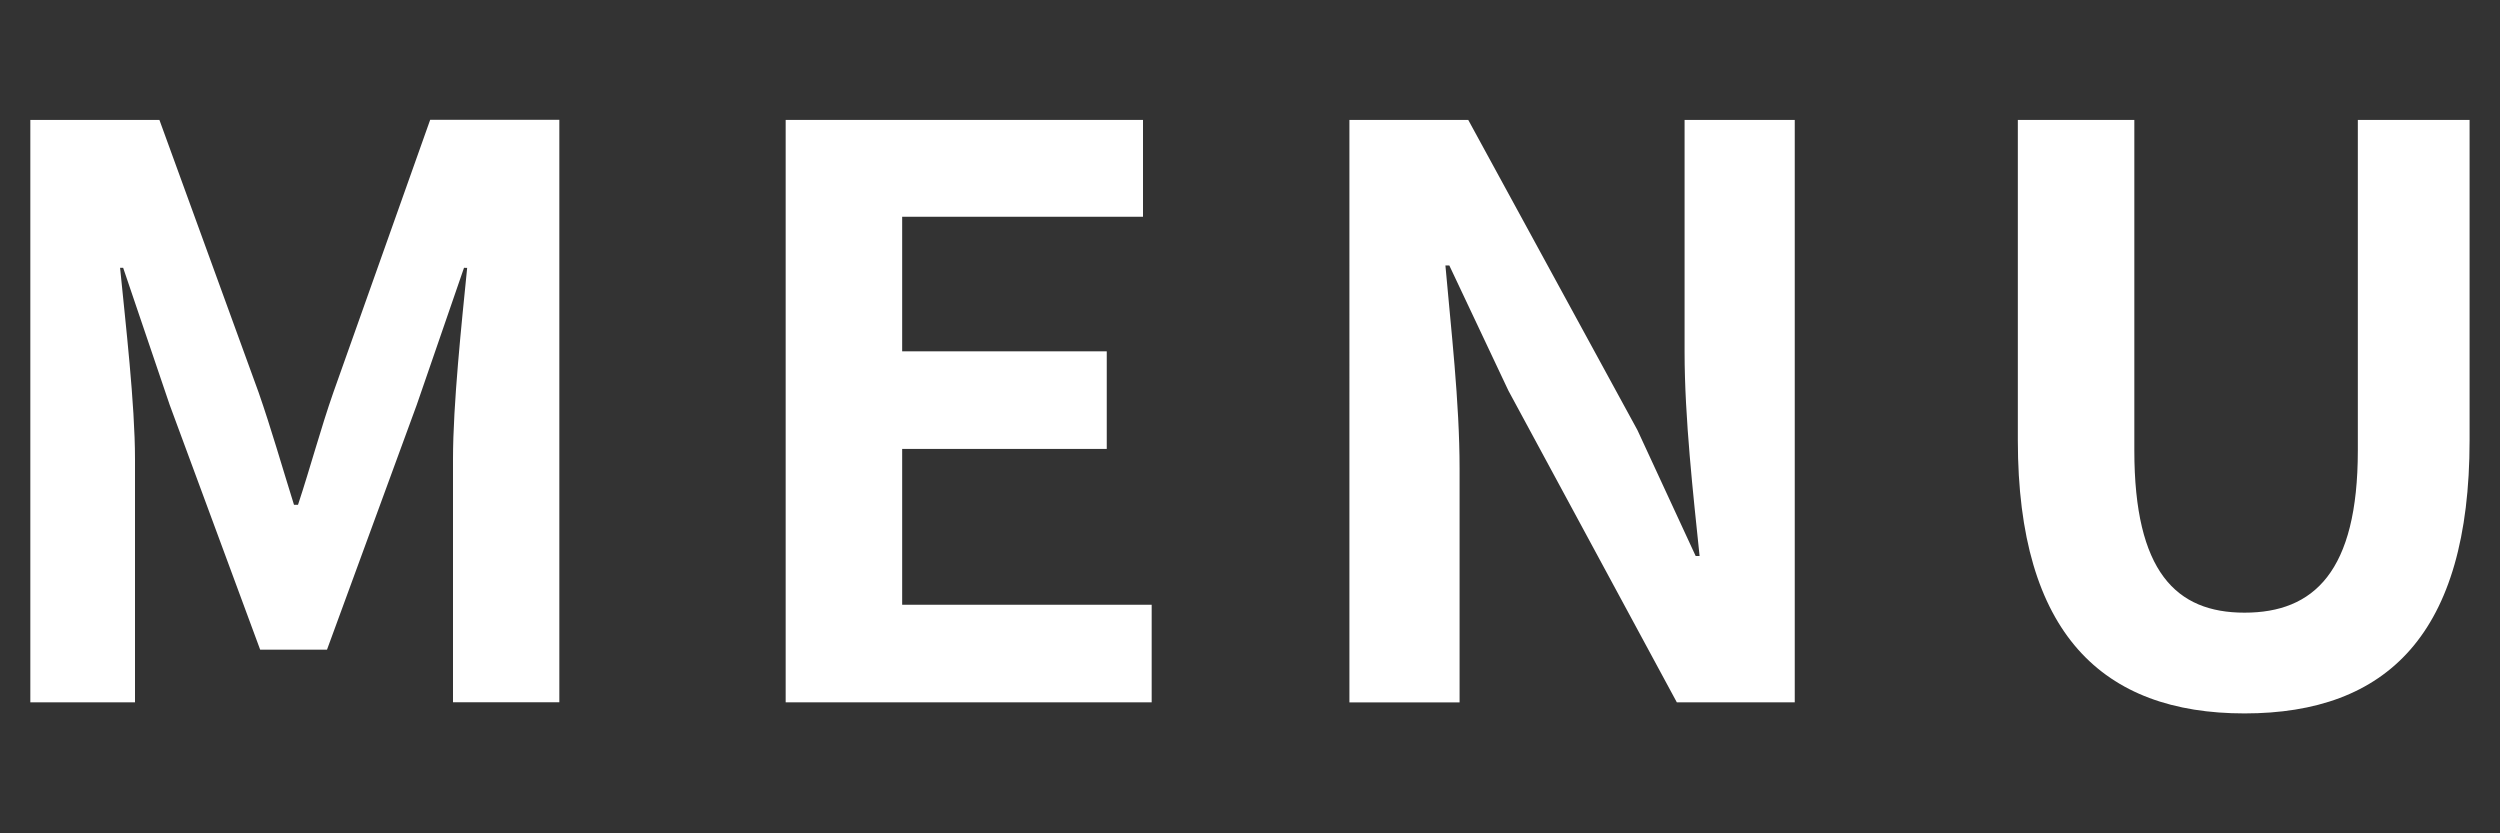 <?xml version="1.0" encoding="utf-8"?>
<!-- Generator: Adobe Illustrator 24.0.2, SVG Export Plug-In . SVG Version: 6.00 Build 0)  -->
<svg version="1.1" id="レイヤー_3" xmlns="http://www.w3.org/2000/svg" xmlns:xlink="http://www.w3.org/1999/xlink" x="0px"
	 y="0px" viewBox="0 0 30 10" style="enable-background:new 0 0 30 10;" xml:space="preserve">
<rect x="0" y="0" width="30" height="10" fill="#333333" stroke="none"/>
<style type="text/css">
	.st0{fill:#FFFFFF;}
</style>
<g>
	<g>
		<path class="st0" d="M0.364,1.439h1.549l1.19,3.269
			C3.254,5.141,3.386,5.604,3.528,6.058h0.048
			c0.15-0.454,0.273-0.917,0.425-1.351l1.161-3.269h1.55v6.989H5.436V5.51
			c0-0.661,0.104-1.635,0.17-2.296H5.568L5.001,4.858l-1.077,2.938H3.122
			l-1.086-2.938L1.478,3.214H1.441c0.065,0.661,0.179,1.635,0.179,2.296v2.918
			H0.364V1.439z"/>
		<path class="st0" d="M9.428,1.439h4.288v1.162h-2.89v1.615h2.455V5.387h-2.455v1.87
			h2.994v1.171H9.428V1.439z"/>
		<path class="st0" d="M16.192,1.439h1.427l2.03,3.722l0.699,1.511h0.047
			C20.32,5.945,20.215,5.019,20.215,4.225V1.439h1.322v6.989H20.122l-2.021-3.74
			l-0.709-1.502h-0.047c0.066,0.756,0.17,1.635,0.17,2.438v2.805h-1.322V1.439z"/>
		<path class="st0" d="M24.214,5.284V1.439h1.398v3.967c0,1.455,0.501,1.946,1.322,1.946
			c0.831,0,1.36-0.491,1.36-1.946V1.439h1.341v3.845
			c0,2.323-0.991,3.277-2.701,3.277C25.235,8.561,24.214,7.607,24.214,5.284z"/>
	</g>
</g>
</svg>
